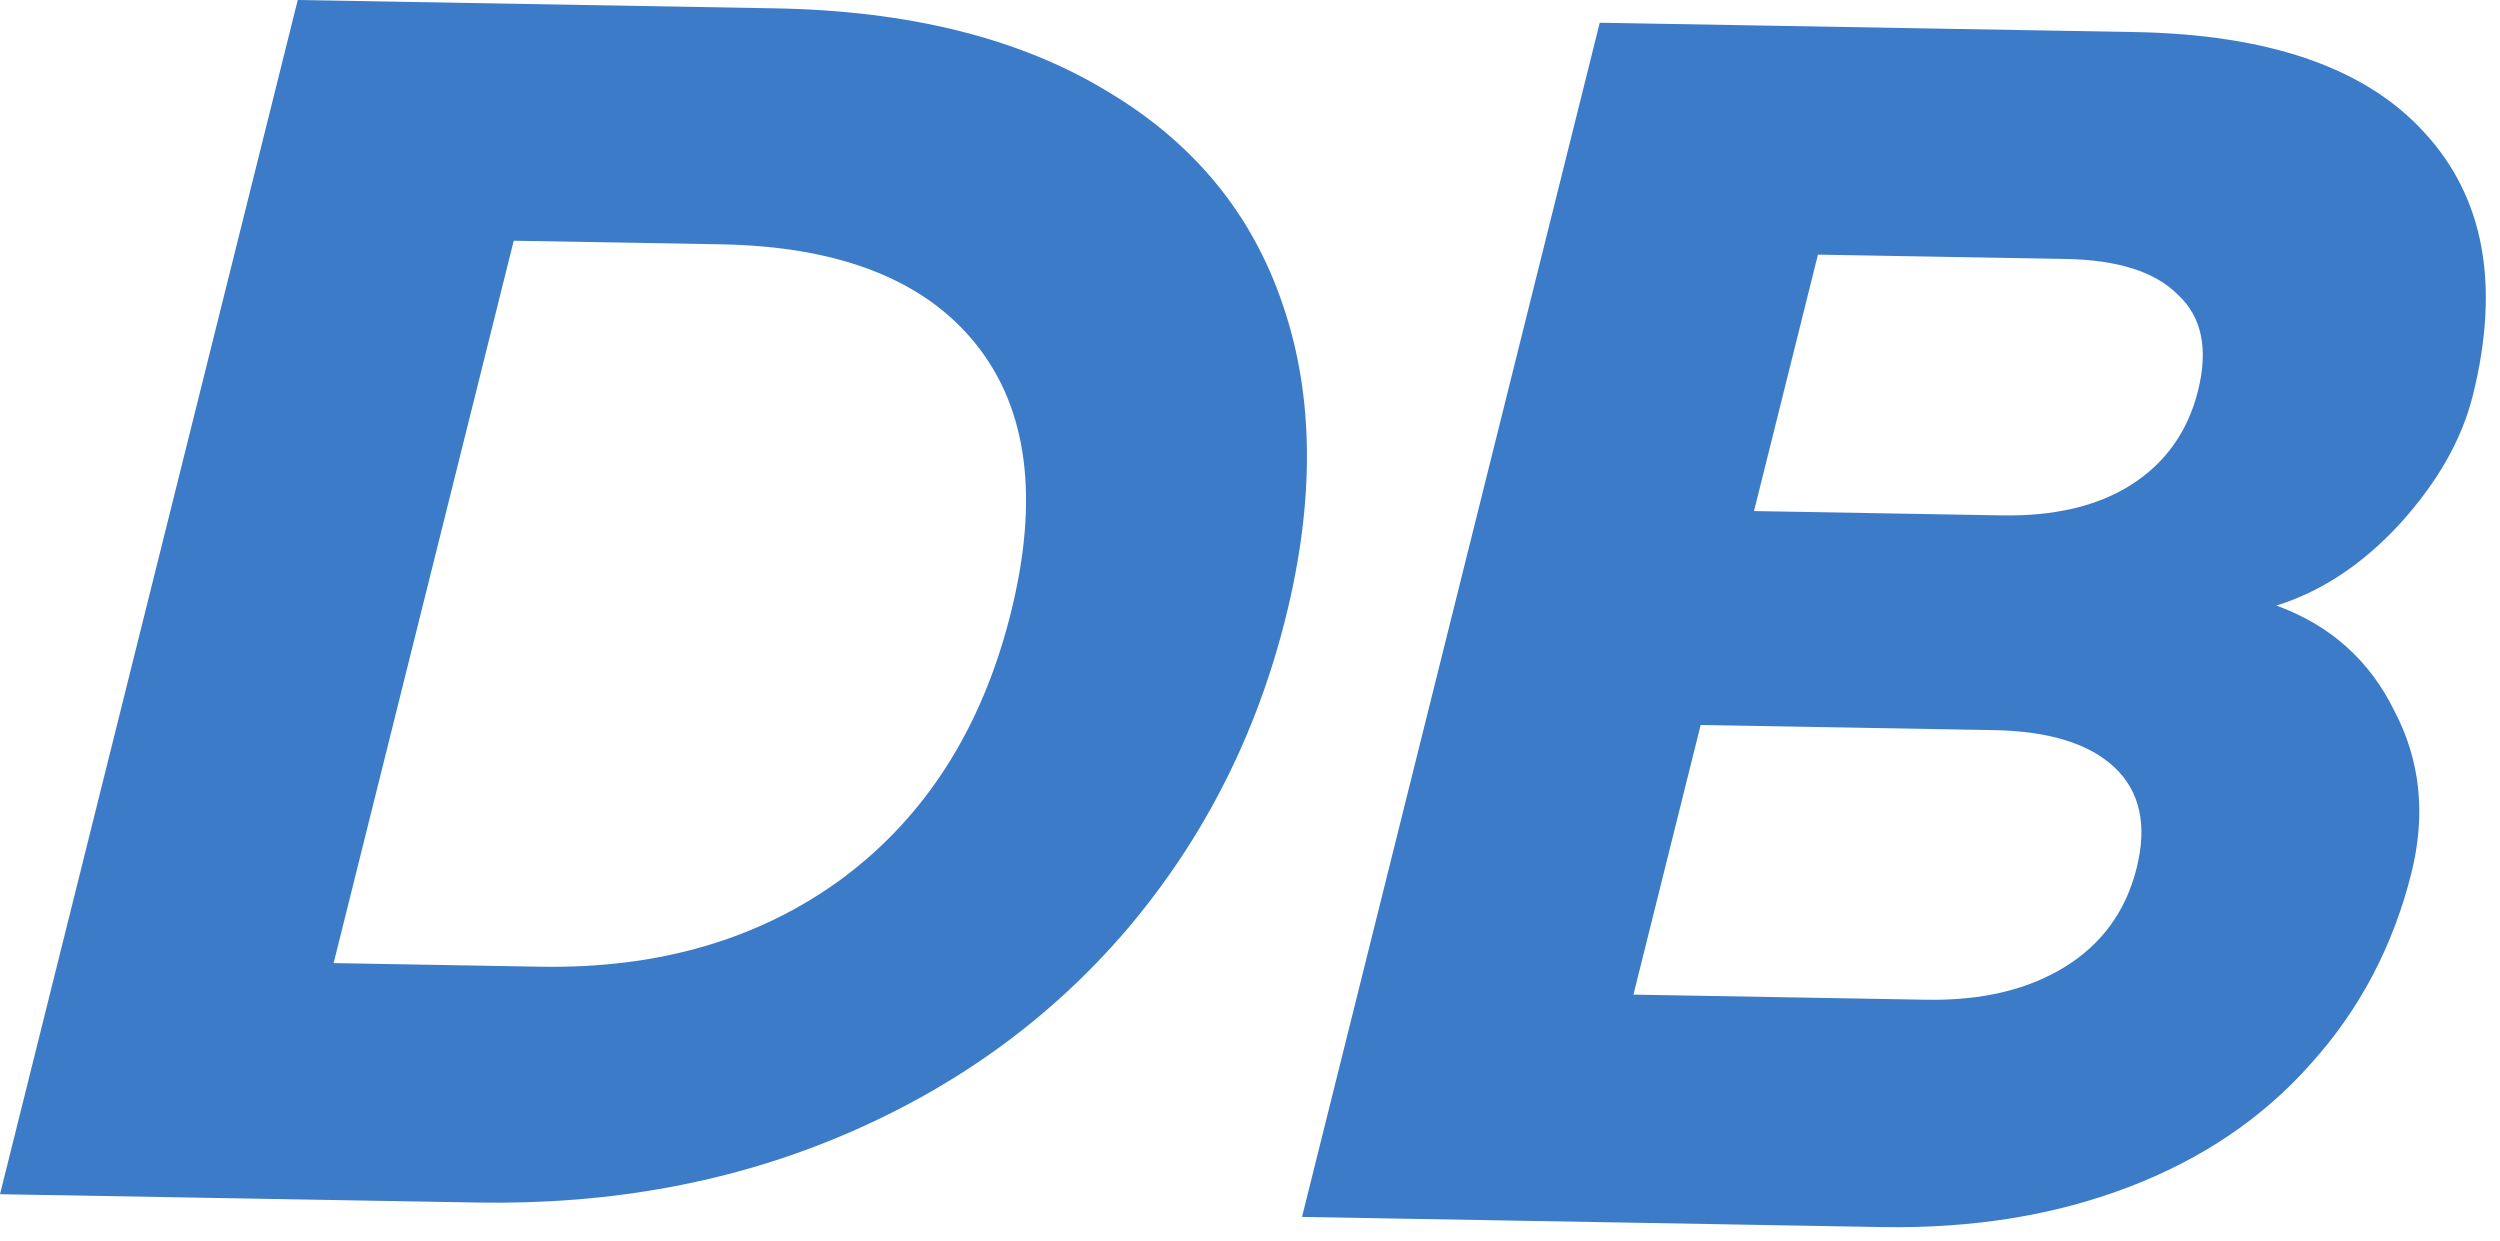 <?xml version="1.0" encoding="utf-8"?>
<svg xmlns="http://www.w3.org/2000/svg" fill="none" height="100%" overflow="visible" preserveAspectRatio="none" style="display: block;" viewBox="0 0 143 71" width="100%">
<path d="M122.08 1.833C129.796 1.968 135.331 3.888 138.687 7.595C142.099 11.302 143.019 16.313 141.444 22.627C140.817 25.141 139.427 27.586 137.273 29.962C135.134 32.282 132.779 33.84 130.209 34.637C133.284 35.757 135.531 37.761 136.951 40.648C138.442 43.479 138.77 46.571 137.935 49.924C136.89 54.115 134.969 57.758 132.174 60.852C129.436 63.946 125.958 66.298 121.74 67.908C117.522 69.518 112.822 70.278 107.64 70.188L74.475 69.608L91.506 1.3L122.08 1.833ZM44.323 0.477C51.981 0.61 58.298 2.18 63.273 5.185C68.263 8.134 71.636 12.233 73.393 17.482C75.162 22.676 75.212 28.626 73.54 35.331C71.868 42.036 68.858 47.961 64.511 53.105C60.177 58.192 54.805 62.11 48.395 64.86C41.984 67.611 34.95 68.919 27.292 68.785L0 68.309L17.031 0L44.323 0.477ZM93.433 56.892L110.188 57.185C113.355 57.24 115.998 56.612 118.117 55.303C120.236 53.993 121.603 52.108 122.216 49.649C122.829 47.191 122.409 45.275 120.959 43.903C119.508 42.531 117.2 41.818 114.033 41.763L97.278 41.47L93.433 56.892ZM19.083 55.089L30.915 55.296C37.709 55.414 43.481 53.719 48.23 50.21C52.994 46.645 56.19 41.594 57.82 35.057C59.45 28.52 58.79 23.401 55.838 19.702C52.886 16.003 48.012 14.093 41.218 13.975L29.386 13.769L19.083 55.089ZM100.329 29.233L114.493 29.48C117.487 29.533 119.944 28.958 121.862 27.757C123.853 26.501 125.14 24.699 125.726 22.352C126.325 19.95 125.942 18.12 124.579 16.861C123.287 15.548 121.144 14.865 118.15 14.812L103.986 14.565L100.329 29.233Z" fill="#3C7BC8" id="Union"/>
</svg>